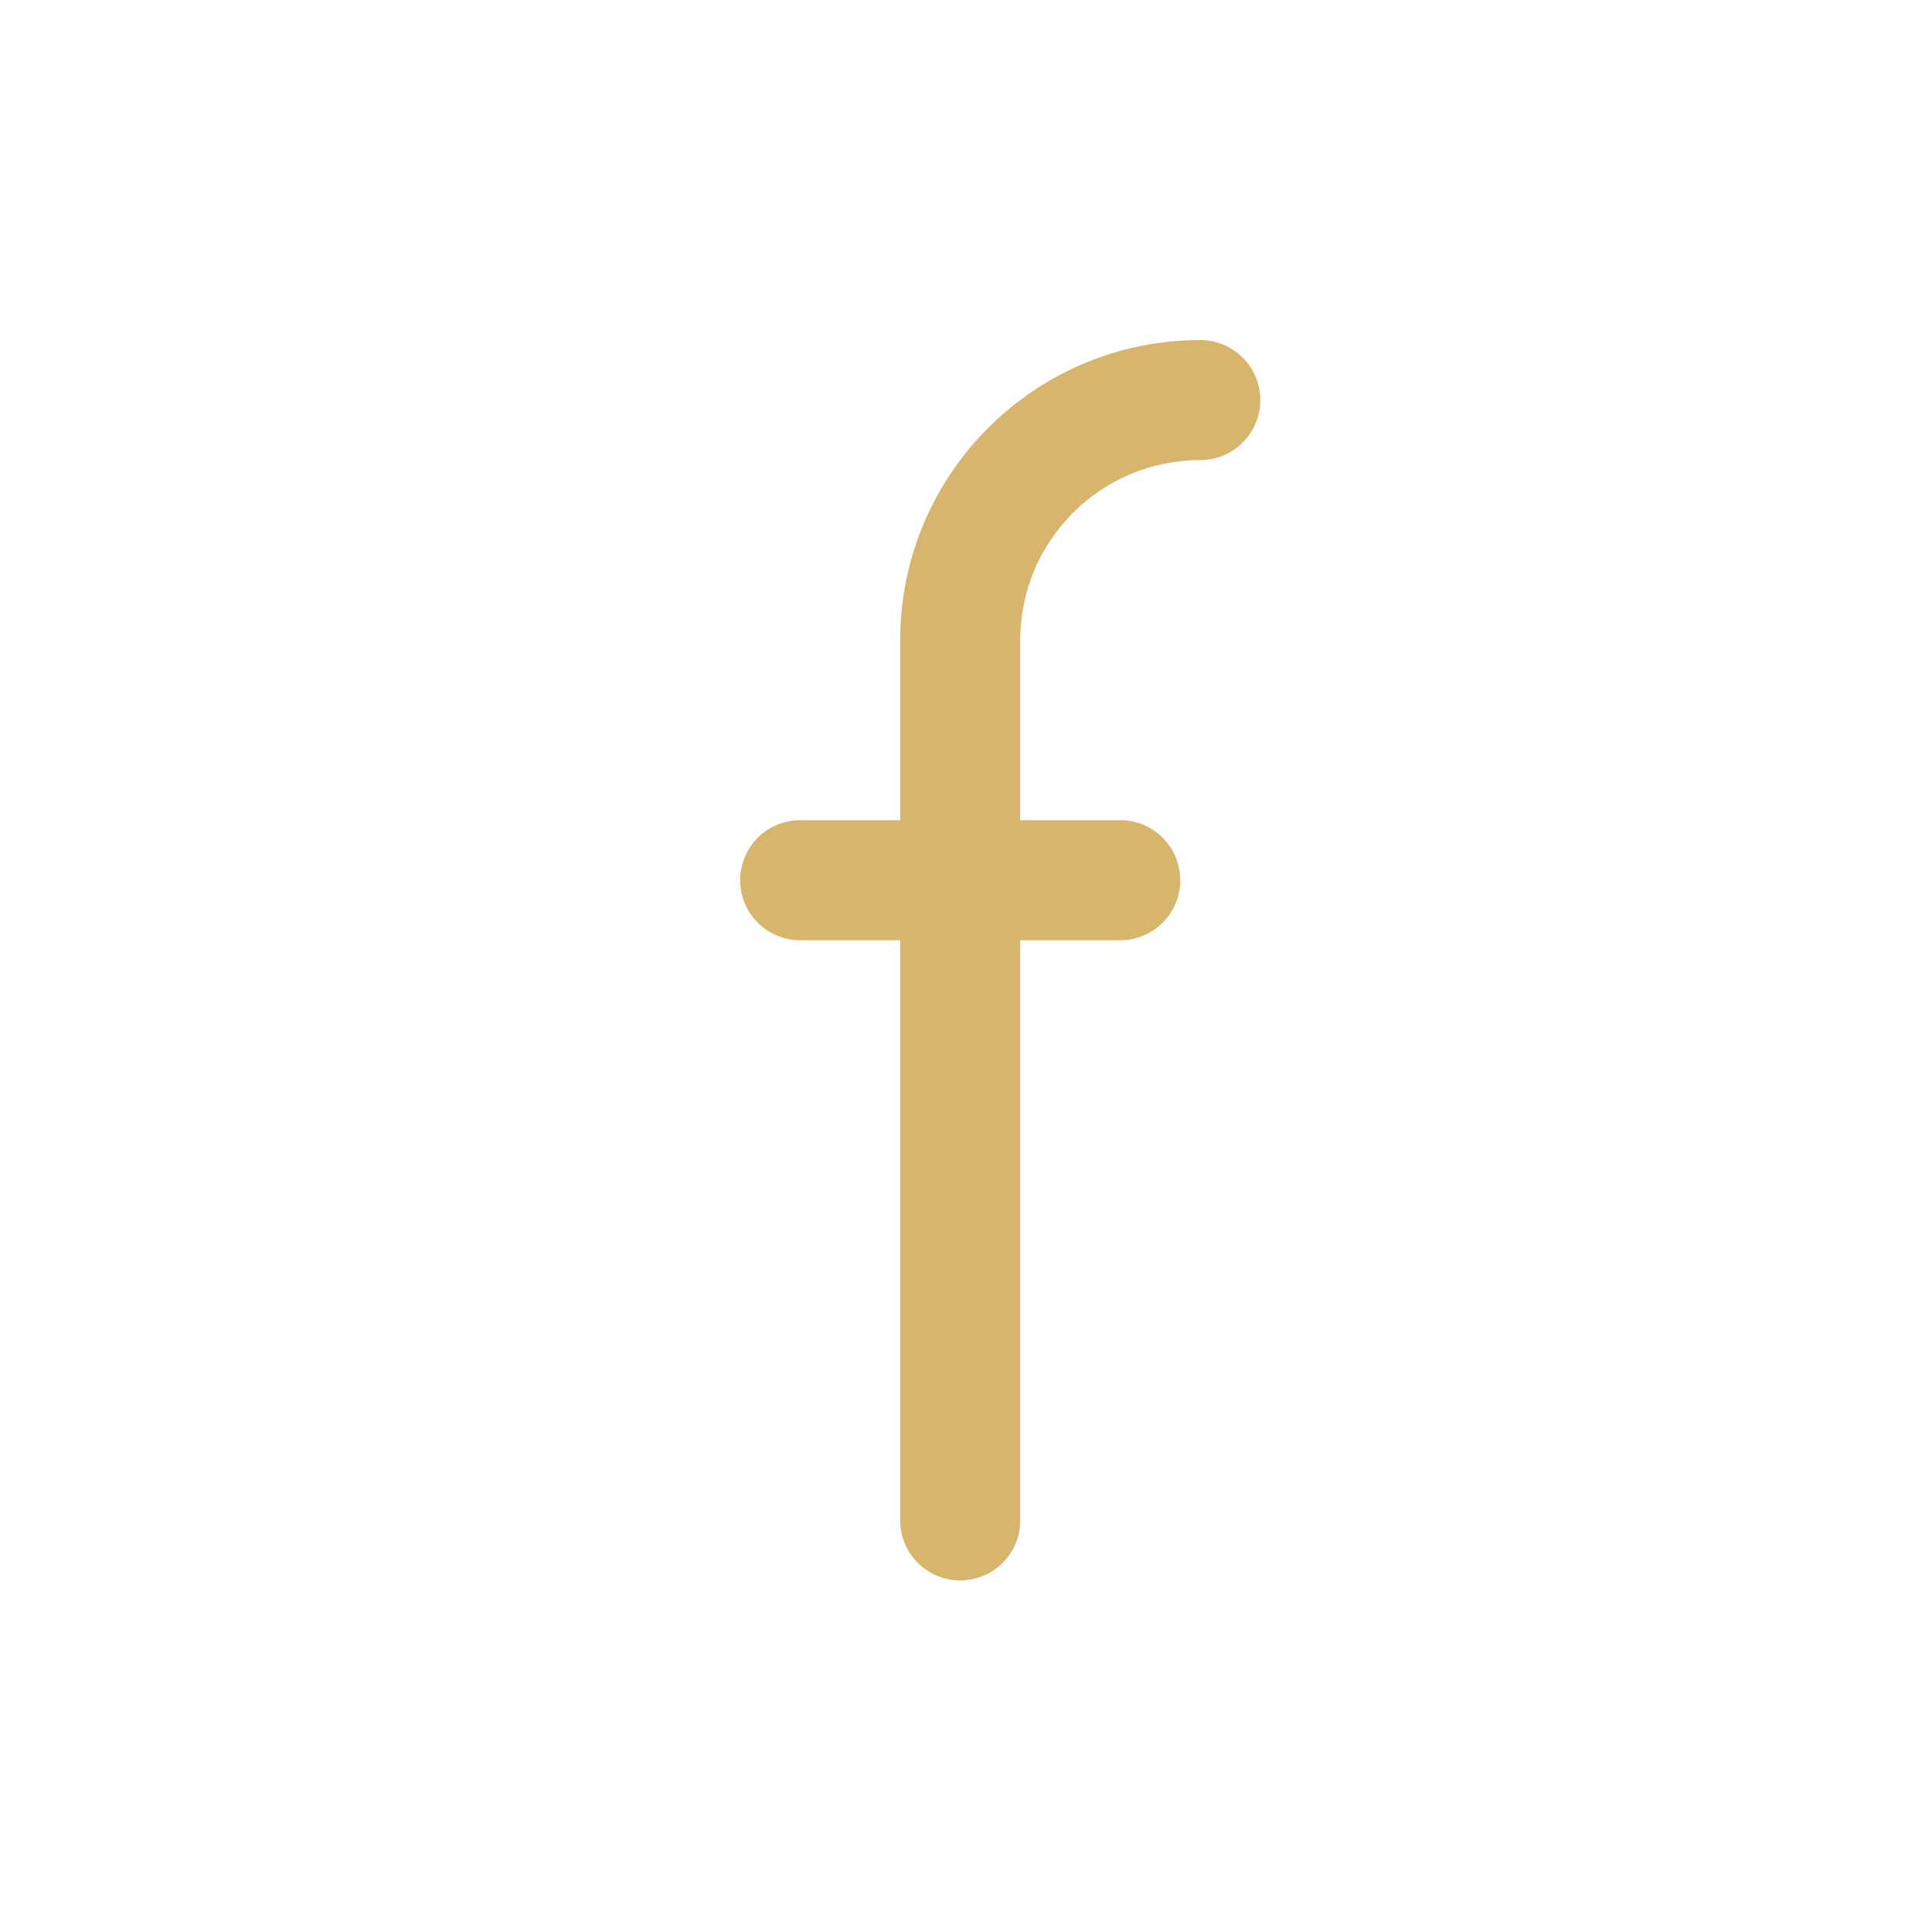 <svg width="39" height="39" viewBox="0 0 39 39" fill="none" xmlns="http://www.w3.org/2000/svg">
<path d="M18.172 30.692C18.172 31.361 18.714 31.903 19.383 31.903C20.052 31.903 20.595 31.361 20.595 30.692H18.172ZM20.595 17.768C20.595 17.099 20.052 16.557 19.383 16.557C18.714 16.557 18.172 17.099 18.172 17.768H20.595ZM24.229 9.288C24.898 9.288 25.441 8.745 25.441 8.076C25.441 7.407 24.898 6.865 24.229 6.865V9.288ZM19.383 12.922H18.172H19.383ZM18.172 17.768C18.172 18.438 18.714 18.98 19.383 18.98C20.052 18.98 20.595 18.438 20.595 17.768H18.172ZM19.383 16.557C18.714 16.557 18.172 17.099 18.172 17.768C18.172 18.438 18.714 18.98 19.383 18.98V16.557ZM22.614 18.98C23.283 18.98 23.825 18.438 23.825 17.768C23.825 17.099 23.283 16.557 22.614 16.557V18.98ZM19.383 18.98C20.052 18.98 20.595 18.438 20.595 17.768C20.595 17.099 20.052 16.557 19.383 16.557V18.98ZM16.152 16.557C15.483 16.557 14.941 17.099 14.941 17.768C14.941 18.438 15.483 18.98 16.152 18.98V16.557ZM19.383 30.692H20.595V17.768H19.383H18.172V30.692H19.383ZM24.229 8.076V6.865C20.884 6.865 18.172 9.577 18.172 12.922H19.383H20.595C20.595 10.915 22.222 9.288 24.229 9.288V8.076ZM19.383 12.922H18.172V17.768H19.383H20.595V12.922H19.383ZM19.383 17.768V18.98H22.614V17.768V16.557H19.383V17.768ZM19.383 17.768V16.557H16.152V17.768V18.98H19.383V17.768Z" fill="#D7B56D"/>
</svg>
